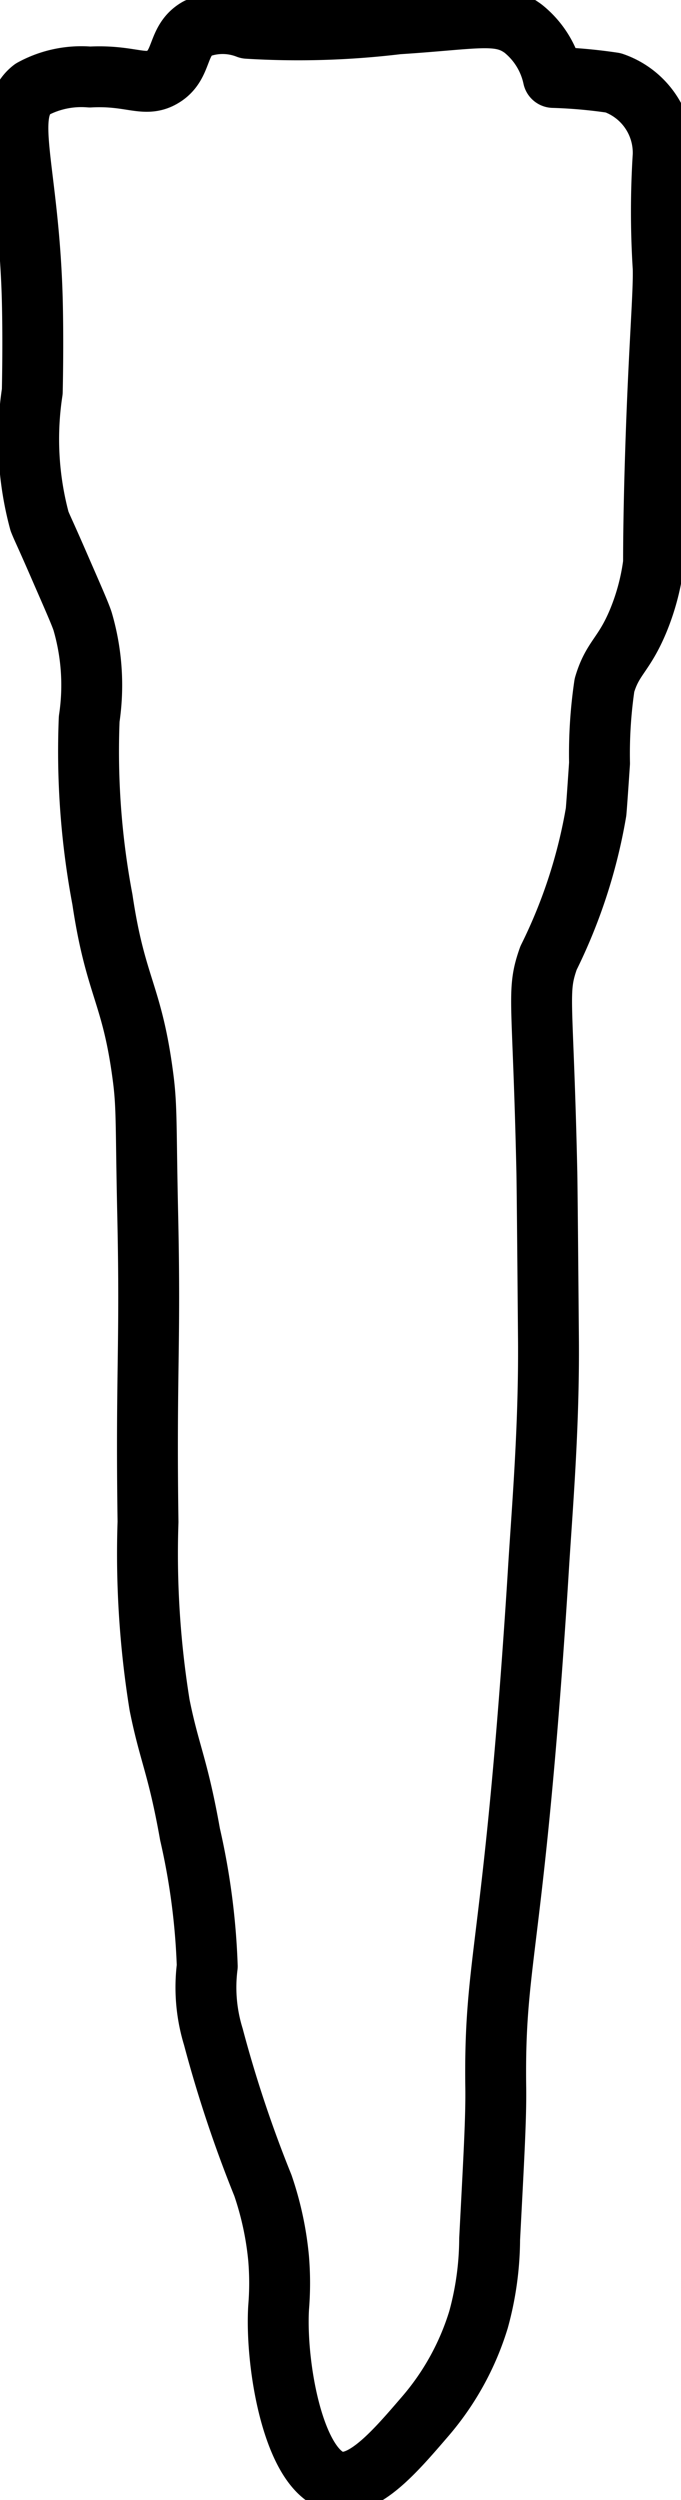 <svg xmlns="http://www.w3.org/2000/svg" xmlns:xlink="http://www.w3.org/1999/xlink" width="11.185" height="41.059" viewBox="0 0 11.185 41.059">
  <defs>
    <clipPath id="clip-path">
      <rect id="Rectángulo_1444" data-name="Rectángulo 1444" width="11.185" height="41.059" fill="none"/>
    </clipPath>
  </defs>
  <g id="diente_26_adulto_celular" transform="translate(0 0)">
    <g id="Grupo_665" data-name="Grupo 665" transform="translate(0 0)" clip-path="url(#clip-path)">
      <path id="Trazado_859" data-name="Trazado 859" d="M10.942,9.455c0-.4.008-1.014.032-1.764.055-1.771.139-2.654.126-3.085a14.738,14.738,0,0,1,0-1.845,1.215,1.215,0,0,0-.82-1.193,8.307,8.307,0,0,0-.985-.088A1.4,1.4,0,0,0,8.8.678C8.414.393,8.049.516,6.739.6A13.619,13.619,0,0,1,4.275.673a1.121,1.121,0,0,0-.821,0c-.351.2-.236.6-.576.8-.293.176-.519-.036-1.194,0a1.677,1.677,0,0,0-.946.2c-.5.392-.059,1.293,0,3.447.019.748,0,1.519,0,1.519A5.179,5.179,0,0,0,.857,8.768c.053.134.078.168.37.842.2.458.3.687.337.8a3.734,3.734,0,0,1,.109,1.606,13.107,13.107,0,0,0,.217,2.964c.217,1.457.489,1.534.669,2.93.064.492.043.806.075,2.244.048,2.184-.03,2.573.005,5.049a15.609,15.609,0,0,0,.19,3.006c.162.807.3,1,.5,2.125A11.4,11.4,0,0,1,3.612,32.5a2.763,2.763,0,0,0,.1,1.158A20.7,20.7,0,0,0,4.526,36.1a5.207,5.207,0,0,1,.258,1.2,4.906,4.906,0,0,1,0,.807c-.055.943.246,2.692.942,2.855.459.109.976-.5,1.463-1.066a4.412,4.412,0,0,0,.878-1.591,5.07,5.07,0,0,0,.183-1.324c.069-1.338.109-2.008.1-2.523-.023-1.953.25-2.182.6-6.974.048-.663.081-1.169.1-1.482.064-1.039.178-2.347.166-3.808-.014-1.672-.022-2.509-.026-2.725-.063-2.9-.171-2.964.027-3.527a8.661,8.661,0,0,0,.781-2.4c.01-.109.038-.517.057-.8a7.706,7.706,0,0,1,.081-1.281c.134-.455.317-.486.555-1.058A3.729,3.729,0,0,0,10.942,9.455Z" transform="translate(-0.208 -0.208)" fill="none" stroke="#000" stroke-linecap="round" stroke-linejoin="round" stroke-width="1"/>
    </g>
  </g>
</svg>
